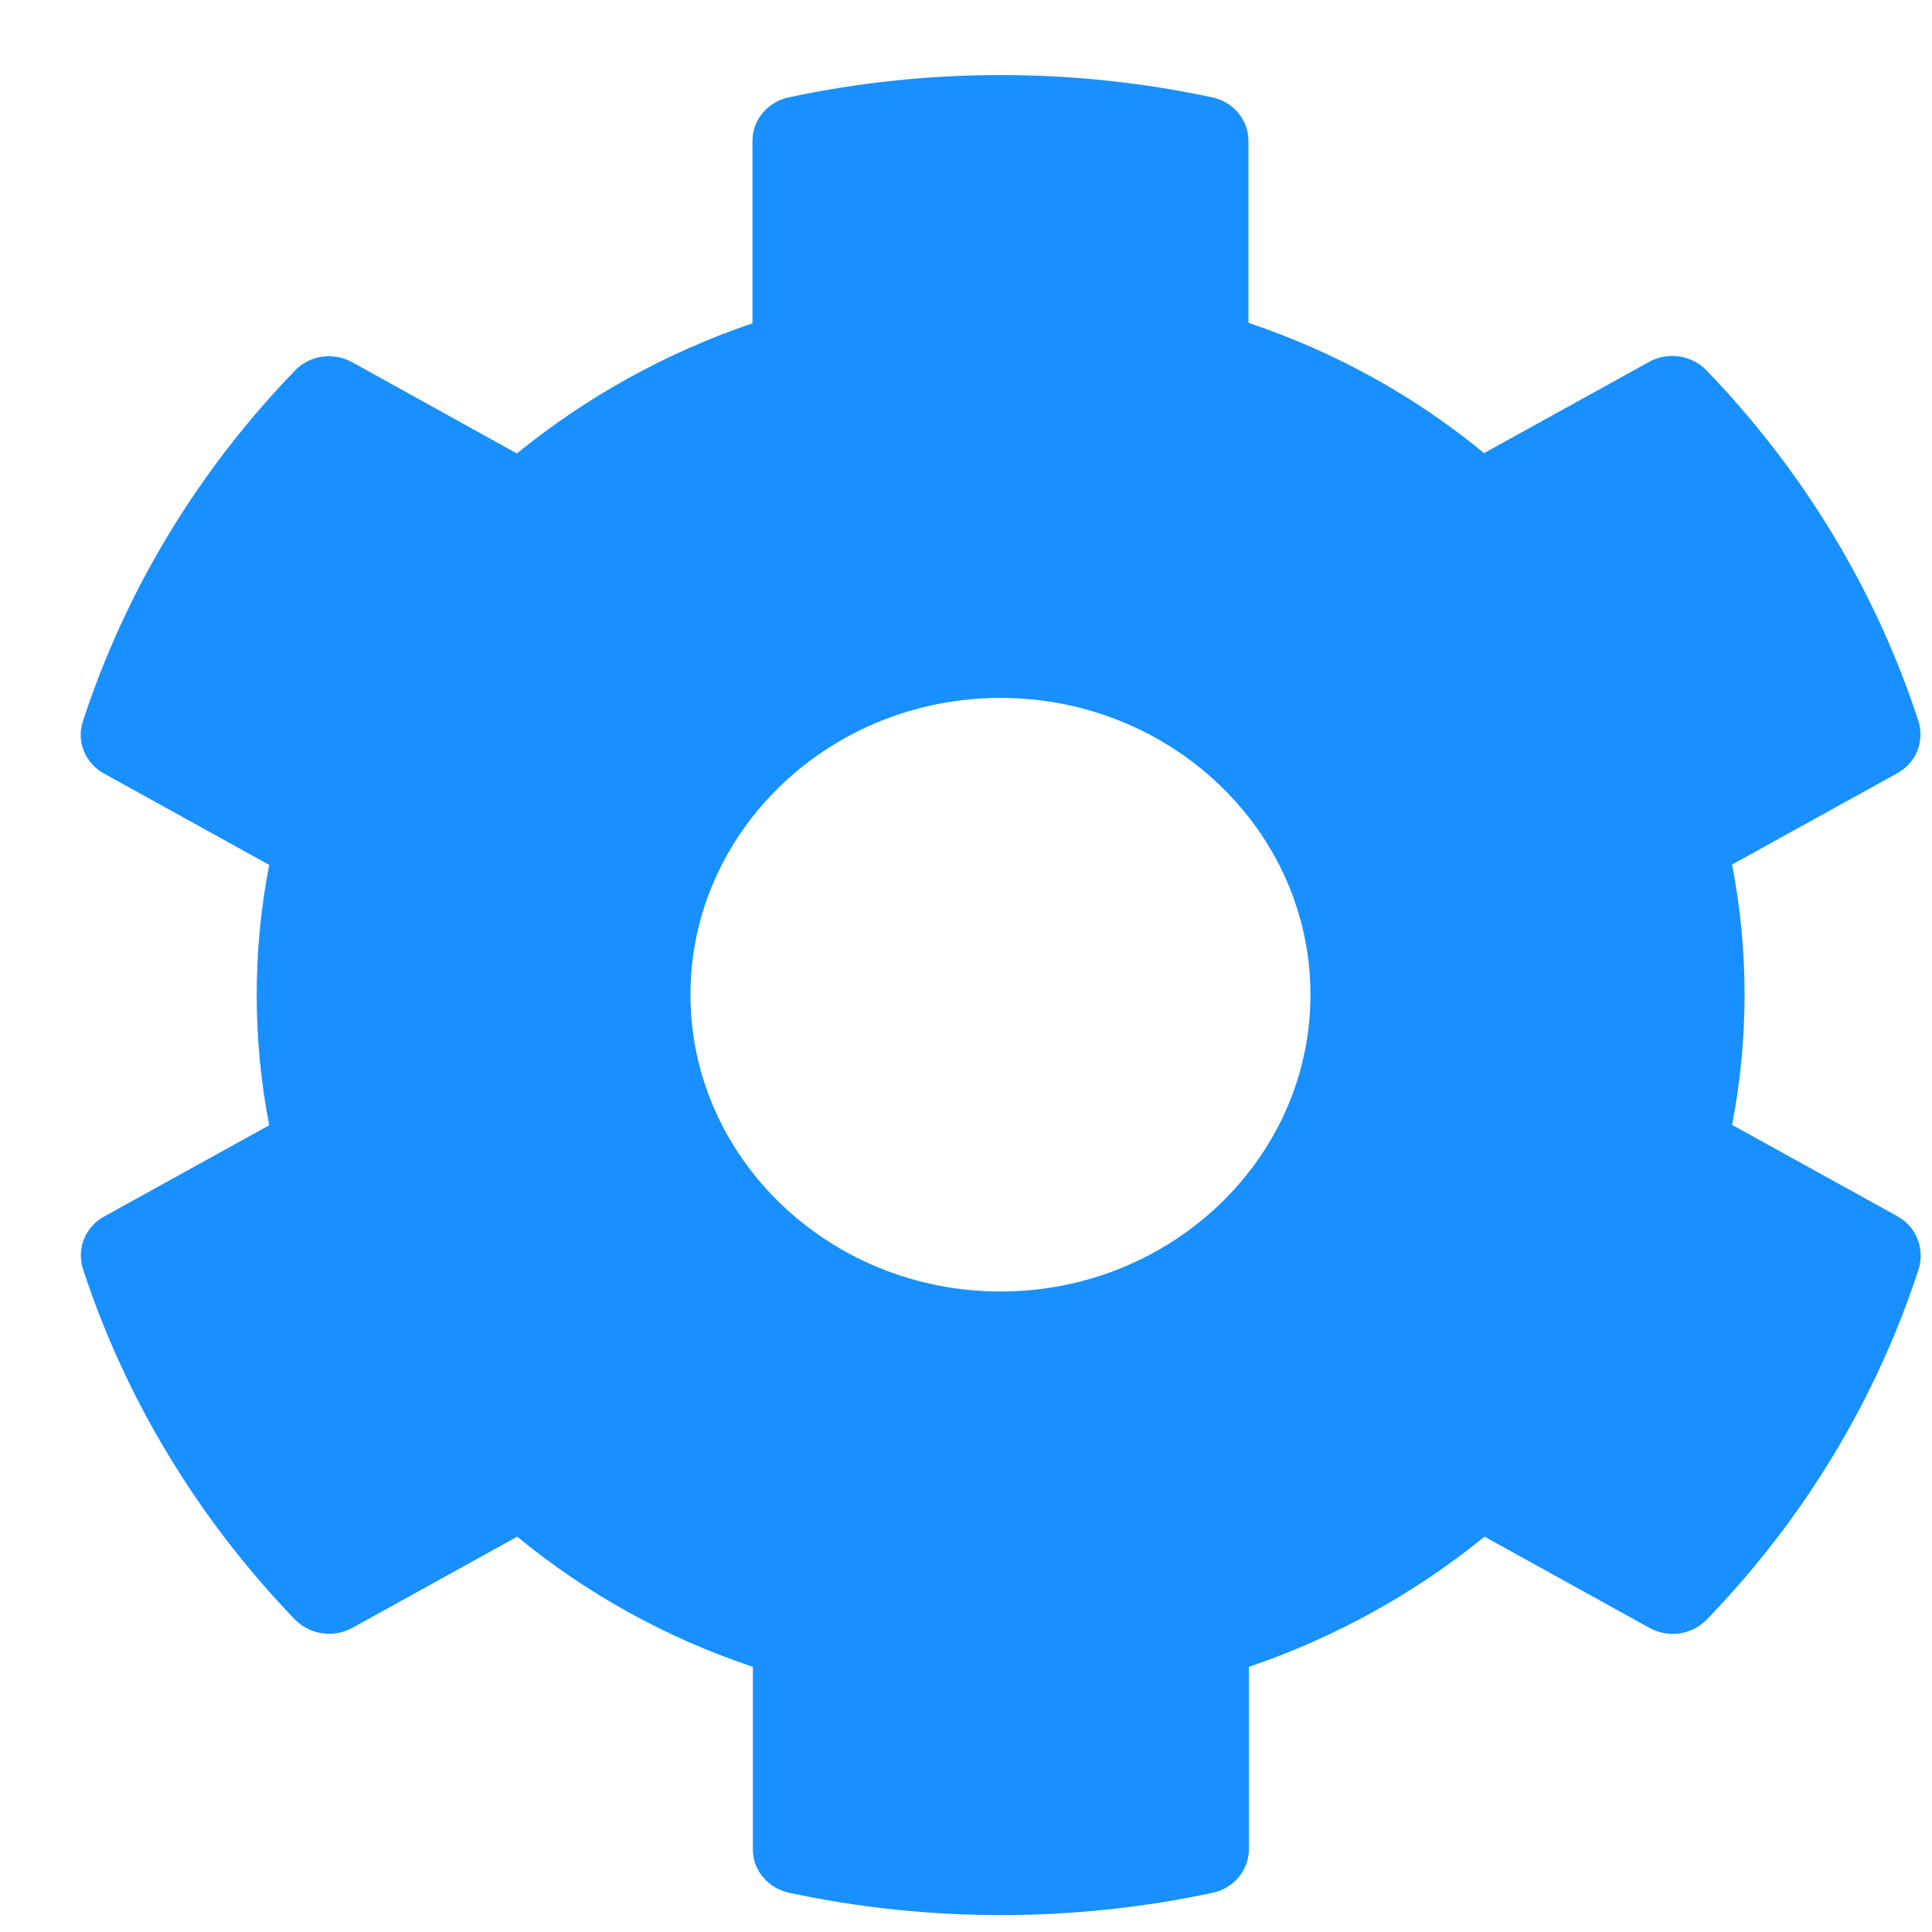 <svg width="21" height="21" viewBox="0 0 21 21" fill="none" xmlns="http://www.w3.org/2000/svg">
<path d="M20.622 13.219L18.827 12.227C19.008 11.292 19.008 10.332 18.827 9.397L20.622 8.405C20.828 8.292 20.921 8.058 20.853 7.84C20.386 6.405 19.59 5.106 18.549 4.026C18.389 3.86 18.128 3.82 17.926 3.933L16.131 4.925C15.377 4.304 14.51 3.824 13.57 3.509V1.53C13.57 1.304 13.406 1.106 13.175 1.058C11.629 0.727 10.045 0.743 8.575 1.058C8.343 1.106 8.179 1.304 8.179 1.53V3.514C7.244 3.832 6.376 4.312 5.618 4.929L3.828 3.937C3.621 3.824 3.364 3.86 3.204 4.03C2.164 5.106 1.368 6.405 0.9 7.844C0.829 8.062 0.926 8.296 1.132 8.409L2.926 9.401C2.745 10.336 2.745 11.296 2.926 12.231L1.132 13.223C0.926 13.336 0.833 13.57 0.9 13.788C1.368 15.223 2.164 16.521 3.204 17.602C3.364 17.767 3.626 17.808 3.828 17.695L5.622 16.703C6.376 17.324 7.244 17.804 8.183 18.118V20.102C8.183 20.328 8.347 20.526 8.579 20.574C10.125 20.905 11.709 20.889 13.179 20.574C13.41 20.526 13.575 20.328 13.575 20.102V18.118C14.51 17.8 15.377 17.32 16.136 16.703L17.93 17.695C18.136 17.808 18.393 17.771 18.553 17.602C19.594 16.526 20.39 15.227 20.857 13.788C20.921 13.566 20.828 13.332 20.622 13.219ZM10.875 14.038C9.017 14.038 7.505 12.59 7.505 10.812C7.505 9.034 9.017 7.586 10.875 7.586C12.732 7.586 14.244 9.034 14.244 10.812C14.244 12.59 12.732 14.038 10.875 14.038Z" fill="#1890FF"/>
</svg>
